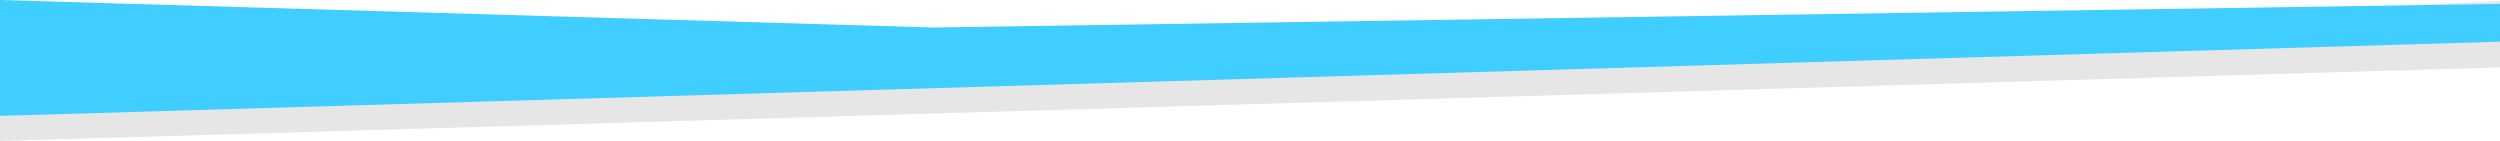 <?xml version="1.0" ?><svg xmlns="http://www.w3.org/2000/svg" height="108.288" viewBox="0 0 1920 108.288" preserveAspectRatio="none"><g transform="translate(0 -1140)"><path d="M0,0,1920-88.17v50.935L0,19.288Z" transform="translate(0 1229)" fill="rgba(0,0,0,0.1)"/><path d="M-10,47,706.35,68.122,1910,50V79L-10,136Z" transform="translate(10 1093)" fill="#3fceff"/></g></svg>
